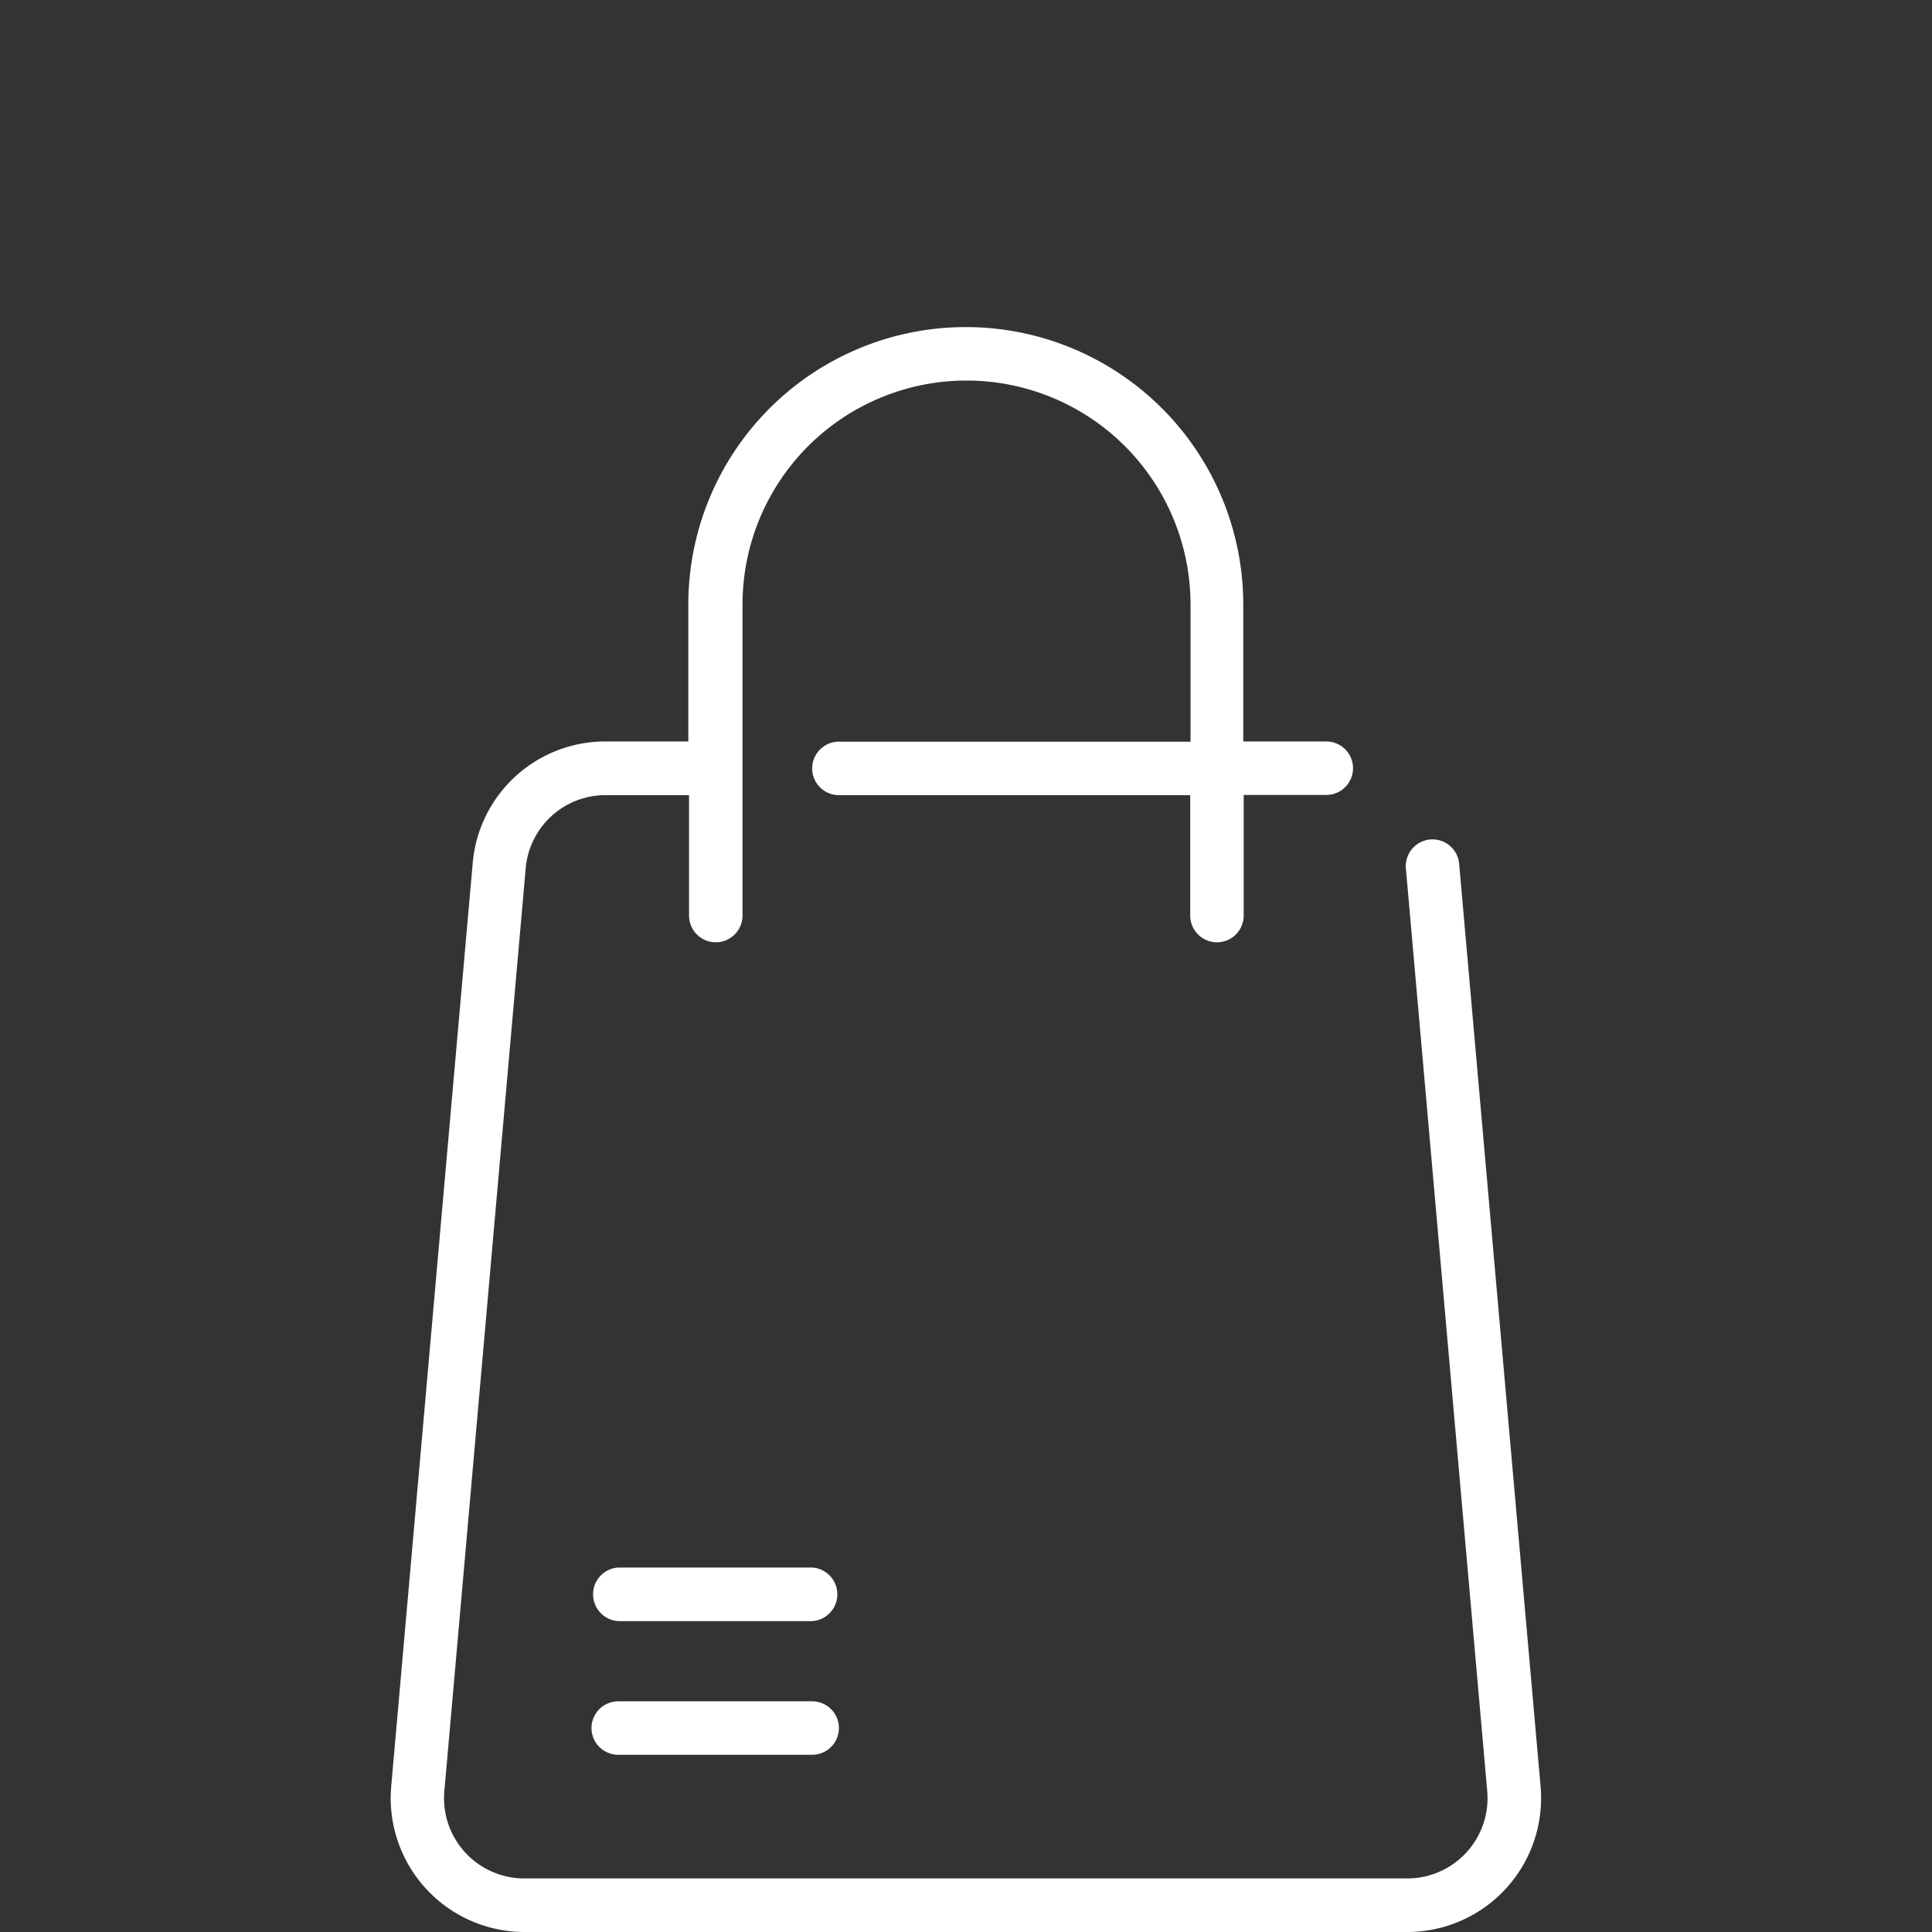 <svg id="katman_1" data-name="katman 1" xmlns="http://www.w3.org/2000/svg" viewBox="0 0 185 185"><rect x="0" y="0" width="185" height="185" fill="#333333" stroke="none"/><defs><style>.cls-1{fill:#fff;}</style></defs><title>icon-1</title><path class="cls-1" d="M134.78,185H50.22a12.82,12.82,0,0,1-12.76-13.93l7.8-88.37A12.74,12.74,0,0,1,58,71h7.91V57.89a26.57,26.57,0,0,1,53.14,0V71H127a2.56,2.56,0,0,1,0,5.12h-7.91V87.67a2.56,2.56,0,0,1-5.12,0V76.14H80.33a2.56,2.56,0,0,1,0-5.12H114V57.89a21.45,21.45,0,1,0-42.9,0V87.67a2.56,2.56,0,0,1-5.12,0V76.14H58a7.66,7.66,0,0,0-7.66,7l-7.79,88.37a7.68,7.68,0,0,0,7.65,8.36h84.56a7.68,7.68,0,0,0,7.65-8.36l-7.79-88.37a2.56,2.56,0,0,1,5.1-.45l7.8,88.37A12.82,12.82,0,0,1,134.78,185Zm-57-22.09H59.2a2.56,2.56,0,0,0,0,5.12H77.77a2.56,2.56,0,1,0,0-5.12Zm0-12.81H59.2a2.57,2.57,0,0,0,0,5.13H77.77a2.57,2.57,0,0,0,0-5.13Zm0,0"/></svg>